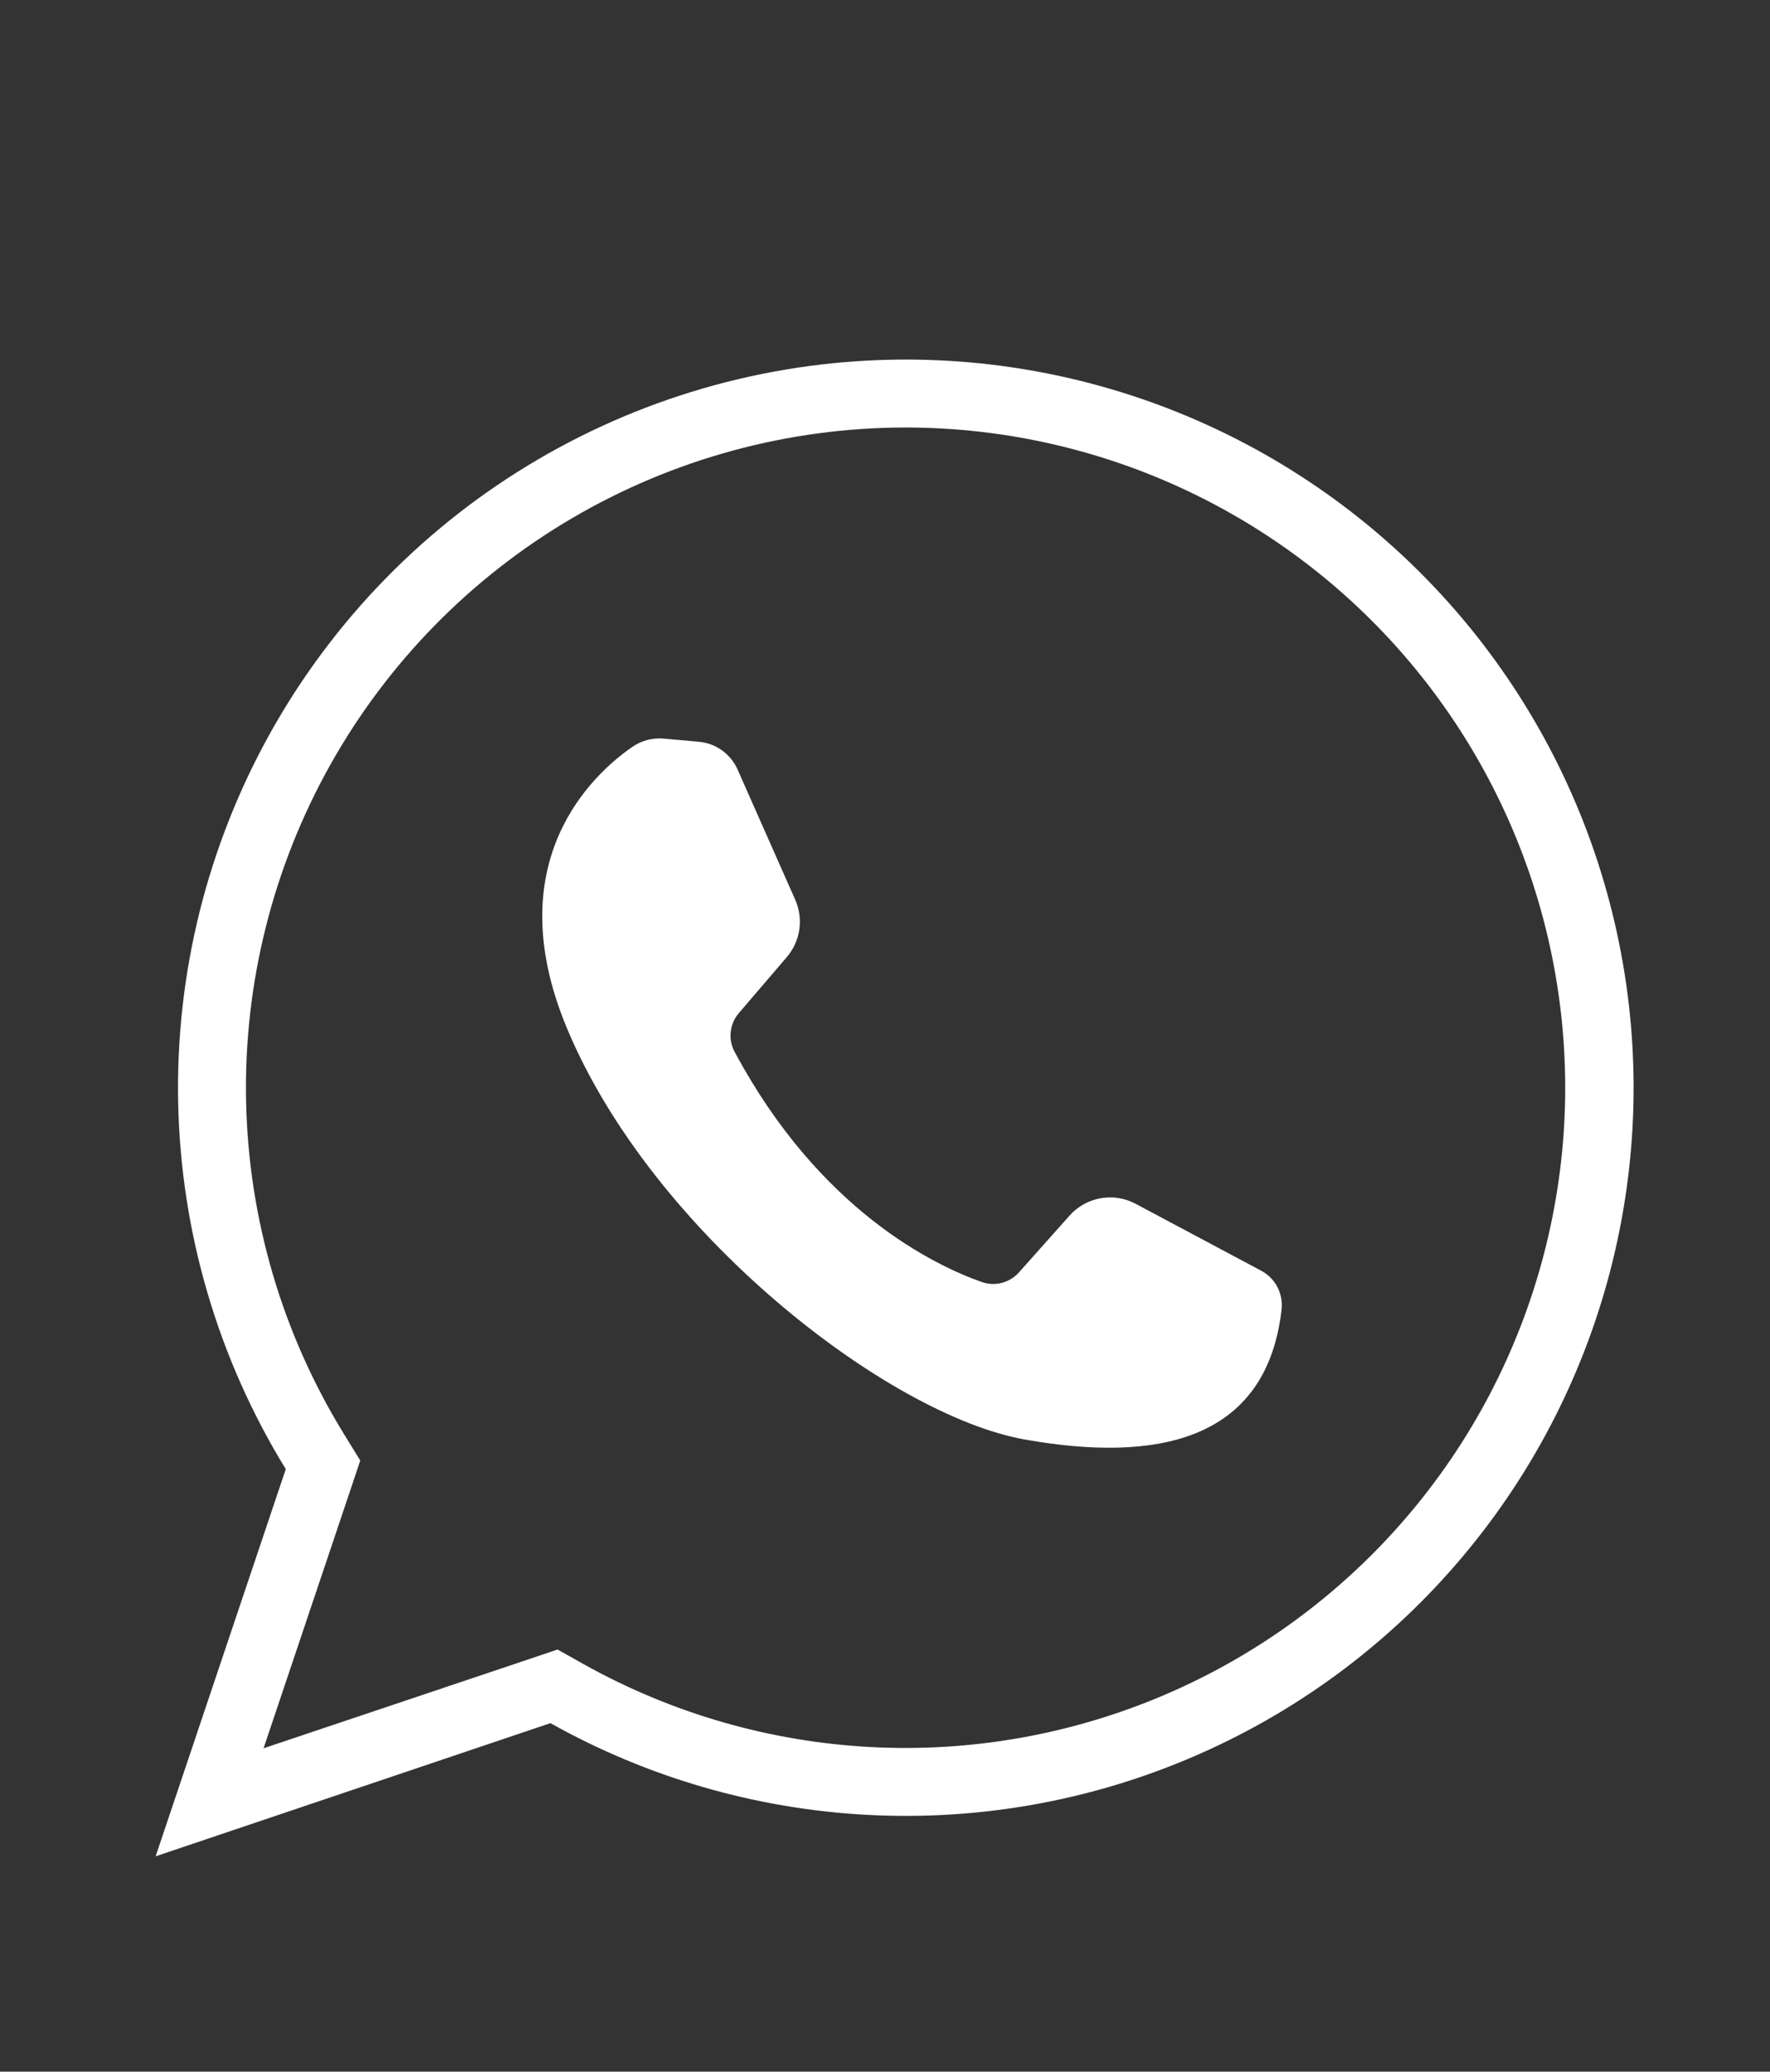 <?xml version="1.0" encoding="utf-8"?>
<svg xmlns="http://www.w3.org/2000/svg" fill="none" height="100%" overflow="visible" preserveAspectRatio="none" style="display: block;" viewBox="0 0 53 62" width="100%">
<rect x="0" y="0" width="53" height="62" fill="#333333" stroke="none"/>
<g id="">
<path d="M27.123 12.794C30.141 12.796 33.118 13.489 35.826 14.821C38.535 16.152 40.902 18.086 42.747 20.475C44.591 22.863 45.865 25.642 46.468 28.599C47.072 31.556 46.991 34.612 46.23 37.532C45.47 40.453 44.051 43.16 42.081 45.447C40.112 47.734 37.645 49.539 34.87 50.724C32.094 51.91 29.084 52.444 26.071 52.285C23.057 52.126 20.12 51.279 17.484 49.809L16.695 49.366L15.839 49.655L7.892 52.322L10.484 44.615L10.787 43.71L10.287 42.897C8.448 39.903 7.441 36.472 7.369 32.959C7.297 29.445 8.164 25.976 9.879 22.909C11.594 19.842 14.096 17.288 17.127 15.51C20.158 13.732 23.609 12.794 27.123 12.794ZM27.123 10.761C23.247 10.761 19.441 11.796 16.097 13.757C12.754 15.718 9.994 18.536 8.102 21.919C6.211 25.303 5.255 29.129 5.335 33.005C5.415 36.88 6.527 40.664 8.557 43.967L4.66 55.555L16.482 51.57C19.388 53.197 22.628 54.135 25.954 54.314C29.279 54.493 32.602 53.907 35.666 52.601C38.73 51.296 41.453 49.306 43.628 46.783C45.803 44.261 47.371 41.274 48.211 38.051C49.051 34.829 49.142 31.457 48.475 28.194C47.809 24.93 46.404 21.864 44.368 19.228C42.331 16.593 39.718 14.46 36.729 12.992C33.739 11.524 30.453 10.761 27.123 10.761Z" fill="white" id="Vector"/>
<path d="M22.119 30.325L23.563 28.64C23.761 28.407 23.89 28.123 23.934 27.82C23.978 27.518 23.936 27.209 23.813 26.93L22.085 23.028C21.983 22.799 21.822 22.601 21.618 22.455C21.413 22.309 21.174 22.221 20.924 22.199L19.853 22.103C19.521 22.078 19.191 22.17 18.919 22.363C17.746 23.177 14.91 25.783 16.962 30.738C19.505 36.879 26.59 42.356 30.691 43.082C34.554 43.767 37.922 43.186 38.376 39.183C38.4 38.952 38.355 38.719 38.247 38.513C38.138 38.308 37.971 38.14 37.766 38.03L34.003 36.026C33.682 35.855 33.314 35.797 32.956 35.861C32.599 35.924 32.273 36.105 32.031 36.375L30.508 38.083C30.373 38.234 30.196 38.342 29.999 38.393C29.803 38.444 29.596 38.436 29.404 38.37C27.971 37.865 24.539 36.221 22.002 31.488C21.901 31.305 21.859 31.096 21.88 30.888C21.901 30.68 21.984 30.484 22.119 30.325Z" fill="white" id="Vector_2"/>
</g>
</svg>